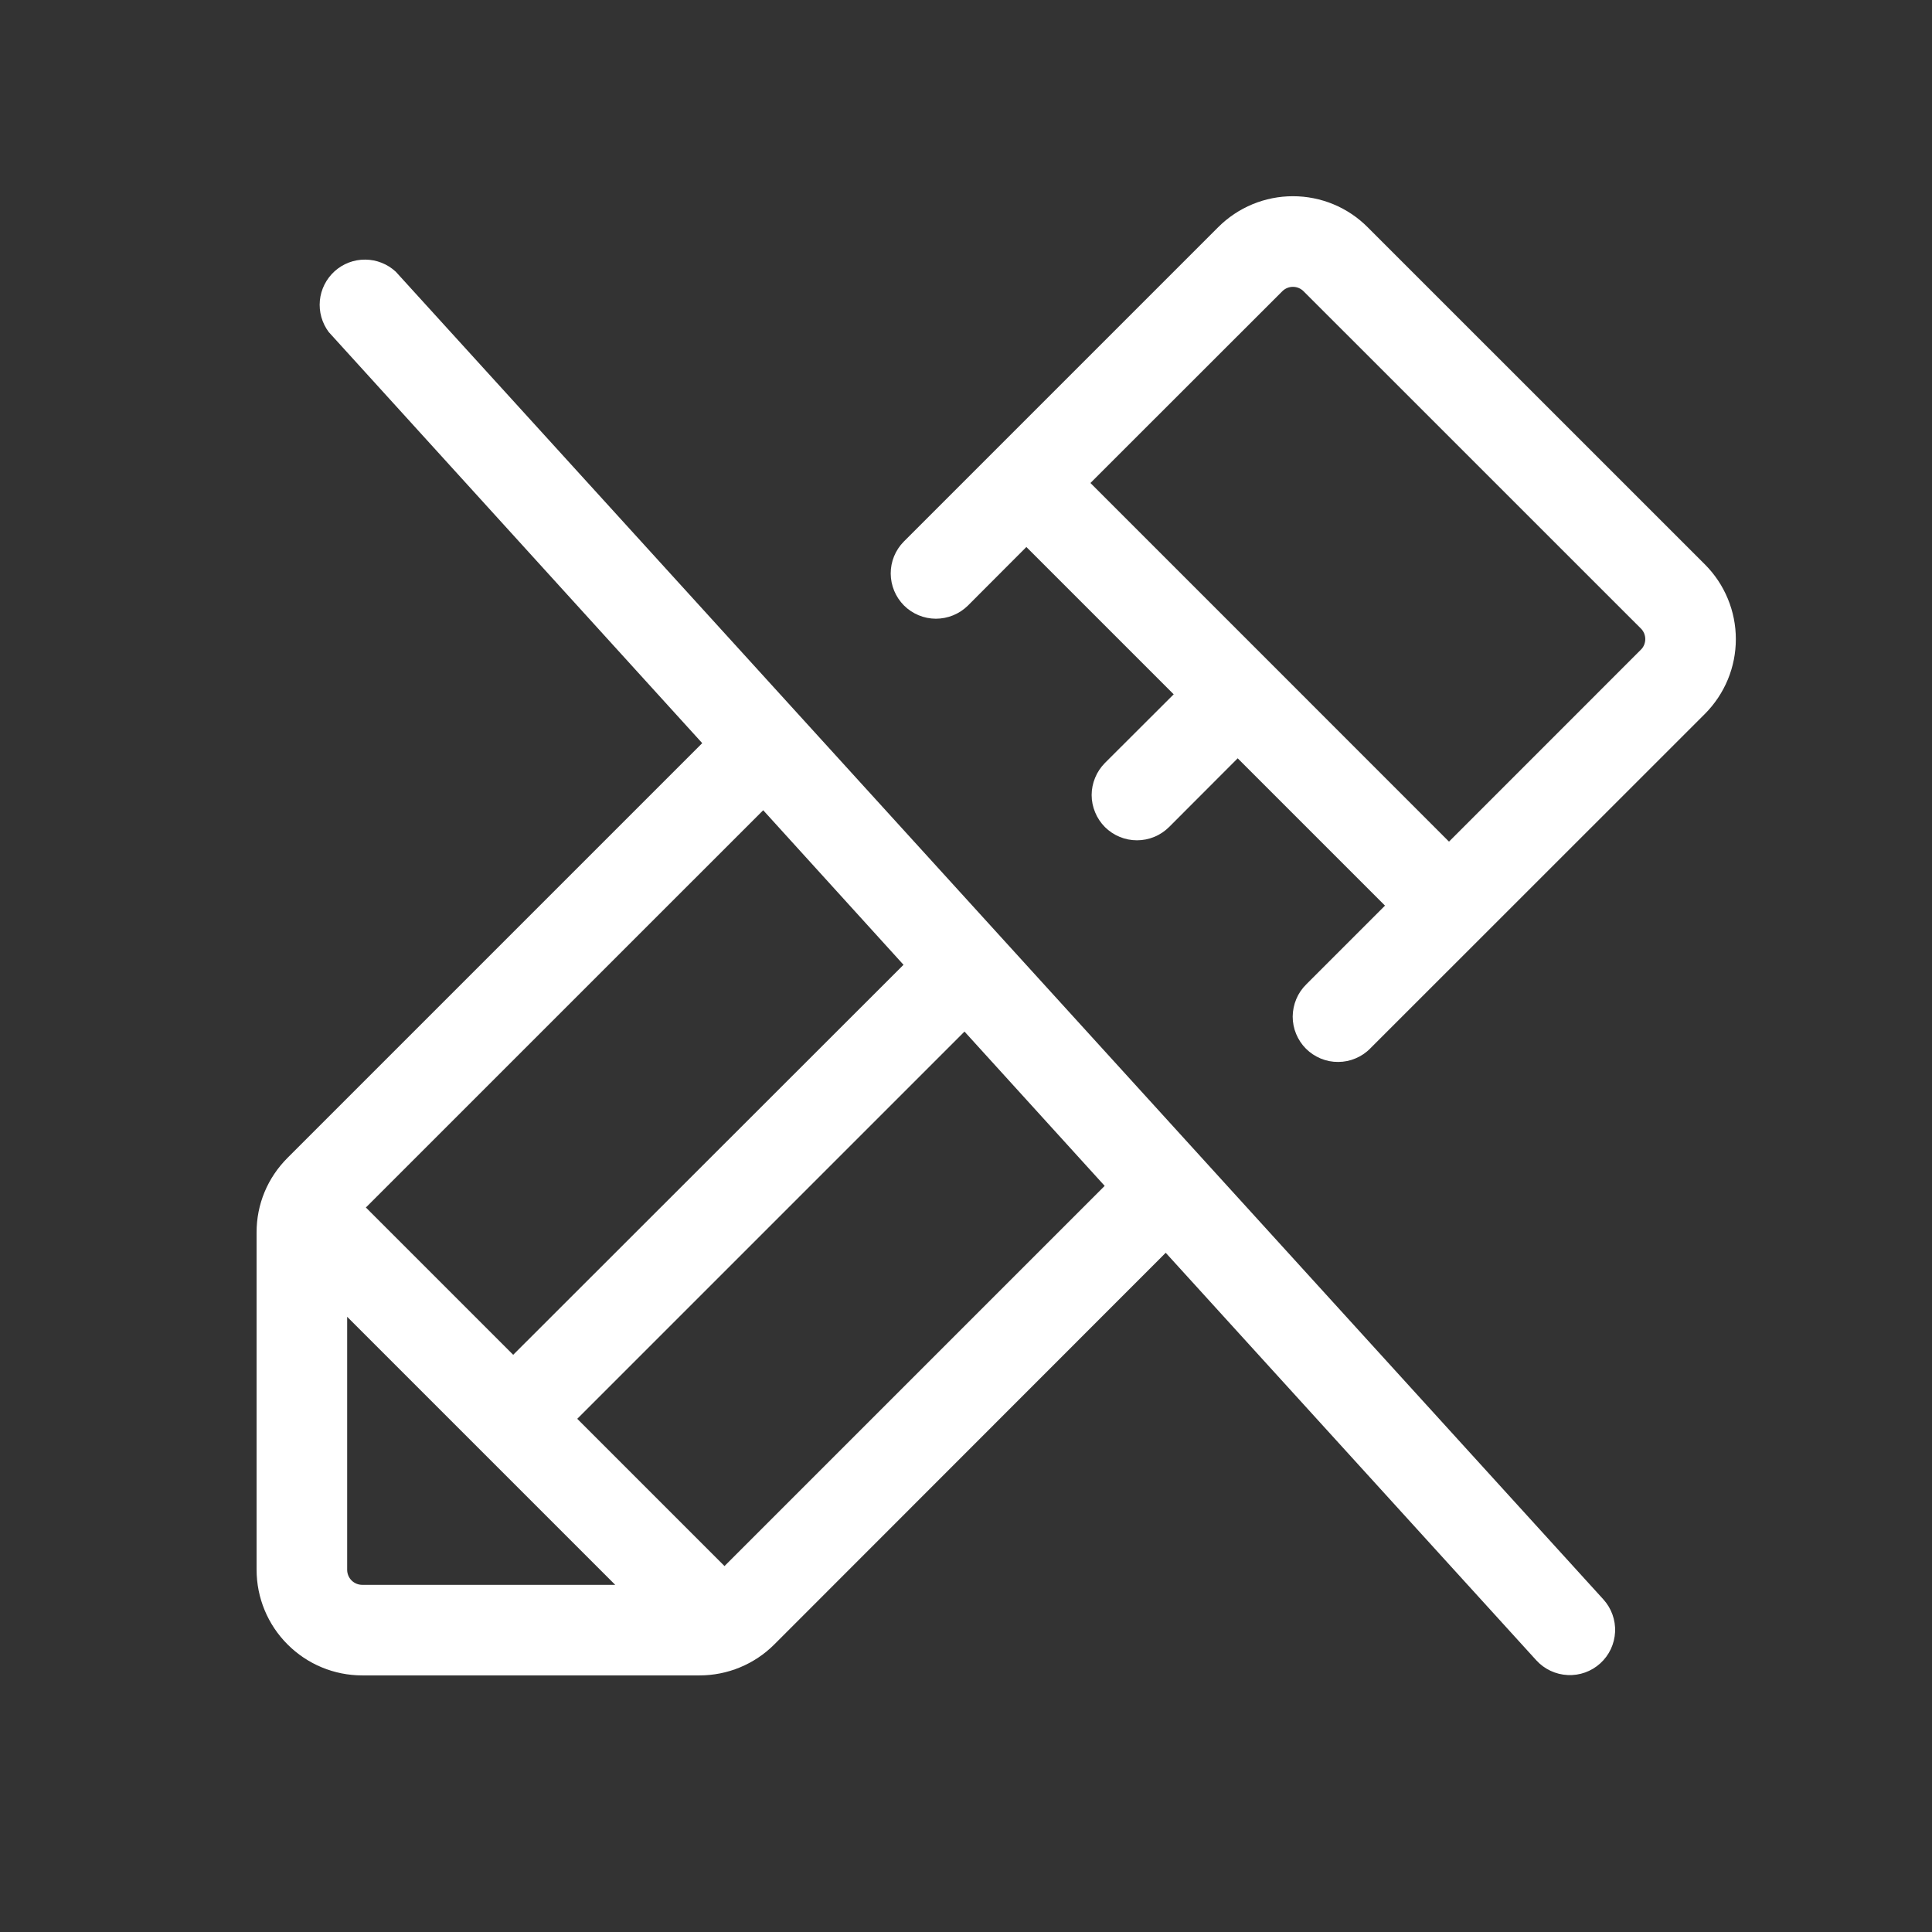 <svg width="32" height="32" viewBox="0 0 32 32" fill="none" xmlns="http://www.w3.org/2000/svg">
<rect x="0" y="0" width="32" height="32" fill="#333333" stroke="none"/>
<path d="M6.555 4.5C6.418 4.373 6.238 4.301 6.05 4.3C5.863 4.298 5.682 4.367 5.543 4.492C5.404 4.618 5.316 4.791 5.298 4.977C5.28 5.164 5.333 5.35 5.445 5.5L11.631 12.309L4.763 19.177C4.6 19.34 4.47 19.532 4.382 19.744C4.294 19.956 4.249 20.184 4.25 20.414V26C4.25 26.464 4.434 26.909 4.763 27.237C5.091 27.566 5.536 27.75 6 27.75H11.586C11.816 27.75 12.044 27.705 12.256 27.617C12.469 27.529 12.662 27.4 12.824 27.238L19.308 20.75L25.446 27.5C25.58 27.647 25.767 27.735 25.966 27.744C26.165 27.754 26.359 27.684 26.506 27.55C26.654 27.416 26.741 27.229 26.751 27.03C26.76 26.832 26.69 26.637 26.556 26.49L6.555 4.5ZM14.965 15.98L8.5 22.44L6.06 20L12.641 13.42L14.965 15.98ZM5.75 26V21.81L10.19 26.25H6C5.934 26.25 5.87 26.224 5.823 26.177C5.776 26.13 5.75 26.066 5.75 26ZM12 25.939L9.561 23.5L15.975 17.086L18.297 19.642L12 25.939ZM28.239 9.349L22.652 3.763C22.49 3.6 22.297 3.471 22.085 3.383C21.872 3.295 21.645 3.25 21.415 3.25C21.185 3.25 20.958 3.295 20.745 3.383C20.533 3.471 20.34 3.6 20.177 3.763L14.969 8.971C14.83 9.112 14.752 9.302 14.753 9.5C14.754 9.698 14.833 9.888 14.972 10.028C15.112 10.168 15.302 10.247 15.5 10.248C15.697 10.248 15.888 10.171 16.029 10.033L17 9.06L19.44 11.5L18.301 12.637C18.232 12.707 18.176 12.79 18.139 12.881C18.101 12.972 18.081 13.07 18.081 13.168C18.081 13.267 18.101 13.364 18.139 13.455C18.176 13.546 18.232 13.629 18.301 13.699C18.371 13.768 18.454 13.824 18.545 13.861C18.636 13.899 18.733 13.918 18.832 13.918C18.93 13.918 19.028 13.899 19.119 13.861C19.21 13.824 19.293 13.768 19.363 13.699L20.5 12.56L22.94 15L21.635 16.305C21.564 16.375 21.508 16.457 21.47 16.549C21.432 16.64 21.412 16.738 21.411 16.837C21.411 16.936 21.43 17.034 21.468 17.125C21.506 17.217 21.561 17.3 21.631 17.37C21.701 17.44 21.785 17.495 21.876 17.533C21.968 17.571 22.066 17.59 22.165 17.589C22.264 17.589 22.362 17.569 22.453 17.53C22.544 17.492 22.627 17.436 22.696 17.365L28.239 11.824C28.401 11.661 28.53 11.468 28.618 11.256C28.706 11.044 28.751 10.816 28.751 10.586C28.751 10.356 28.706 10.129 28.618 9.917C28.53 9.704 28.401 9.511 28.239 9.349ZM27.177 10.762L24 13.94L21.031 10.97L18.061 8L21.239 4.824C21.286 4.777 21.349 4.751 21.415 4.751C21.481 4.751 21.544 4.777 21.591 4.824L27.177 10.409C27.201 10.432 27.219 10.46 27.232 10.49C27.244 10.52 27.251 10.553 27.251 10.586C27.251 10.618 27.244 10.651 27.232 10.681C27.219 10.712 27.201 10.739 27.177 10.762Z" fill="white"/>
</svg>
